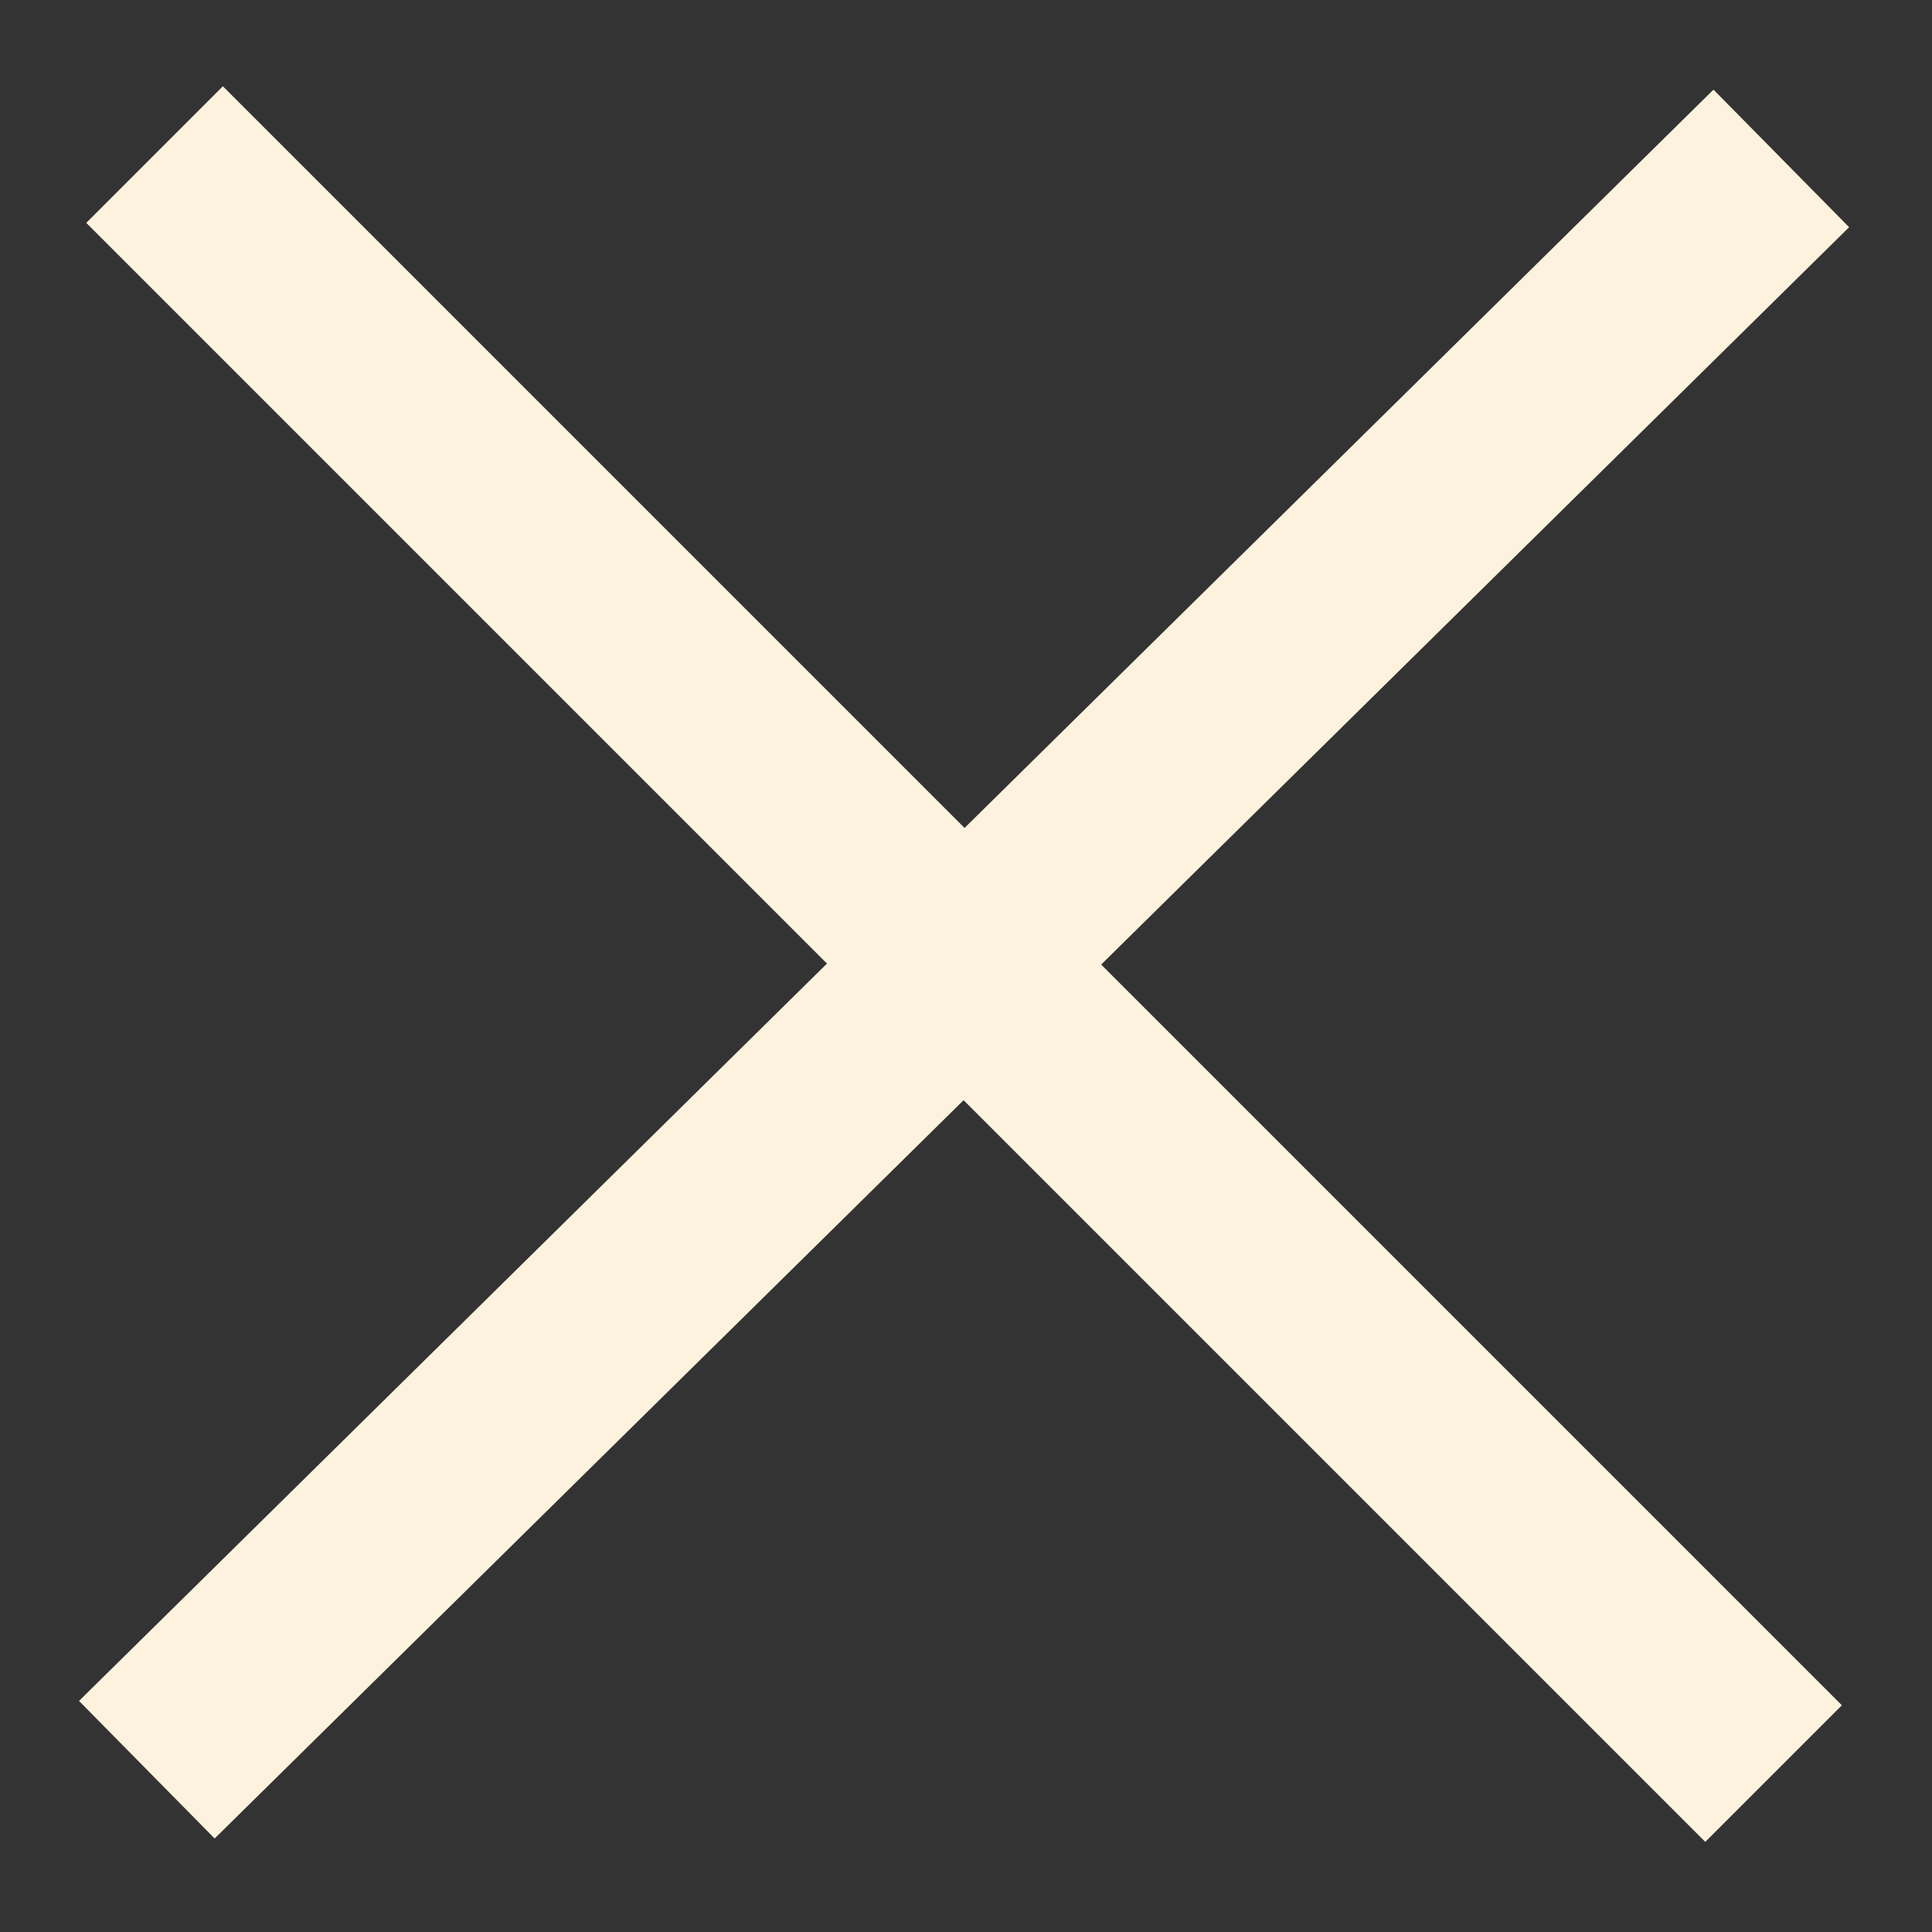 <?xml version="1.0" encoding="utf-8"?>
<!-- Generator: Adobe Illustrator 26.0.1, SVG Export Plug-In . SVG Version: 6.00 Build 0)  -->
<svg version="1.1" id="Layer_1" xmlns="http://www.w3.org/2000/svg" xmlns:xlink="http://www.w3.org/1999/xlink" x="0px" y="0px"
	 viewBox="0 0 50 50" style="enable-background:new 0 0 50 50;" xml:space="preserve">
<rect x="0" y="0" width="50" height="50" fill="#333333" stroke="none"/>
<style type="text/css">
	.st0{fill:none;stroke:#FDF2DE;stroke-width:5;stroke-miterlimit:10;}
</style>
<line class="st0" x1="4" y1="4" x2="45.9" y2="45.9"/>
<line class="st0" x1="46.1" y1="4.1" x2="3.8" y2="45.8"/>
</svg>
